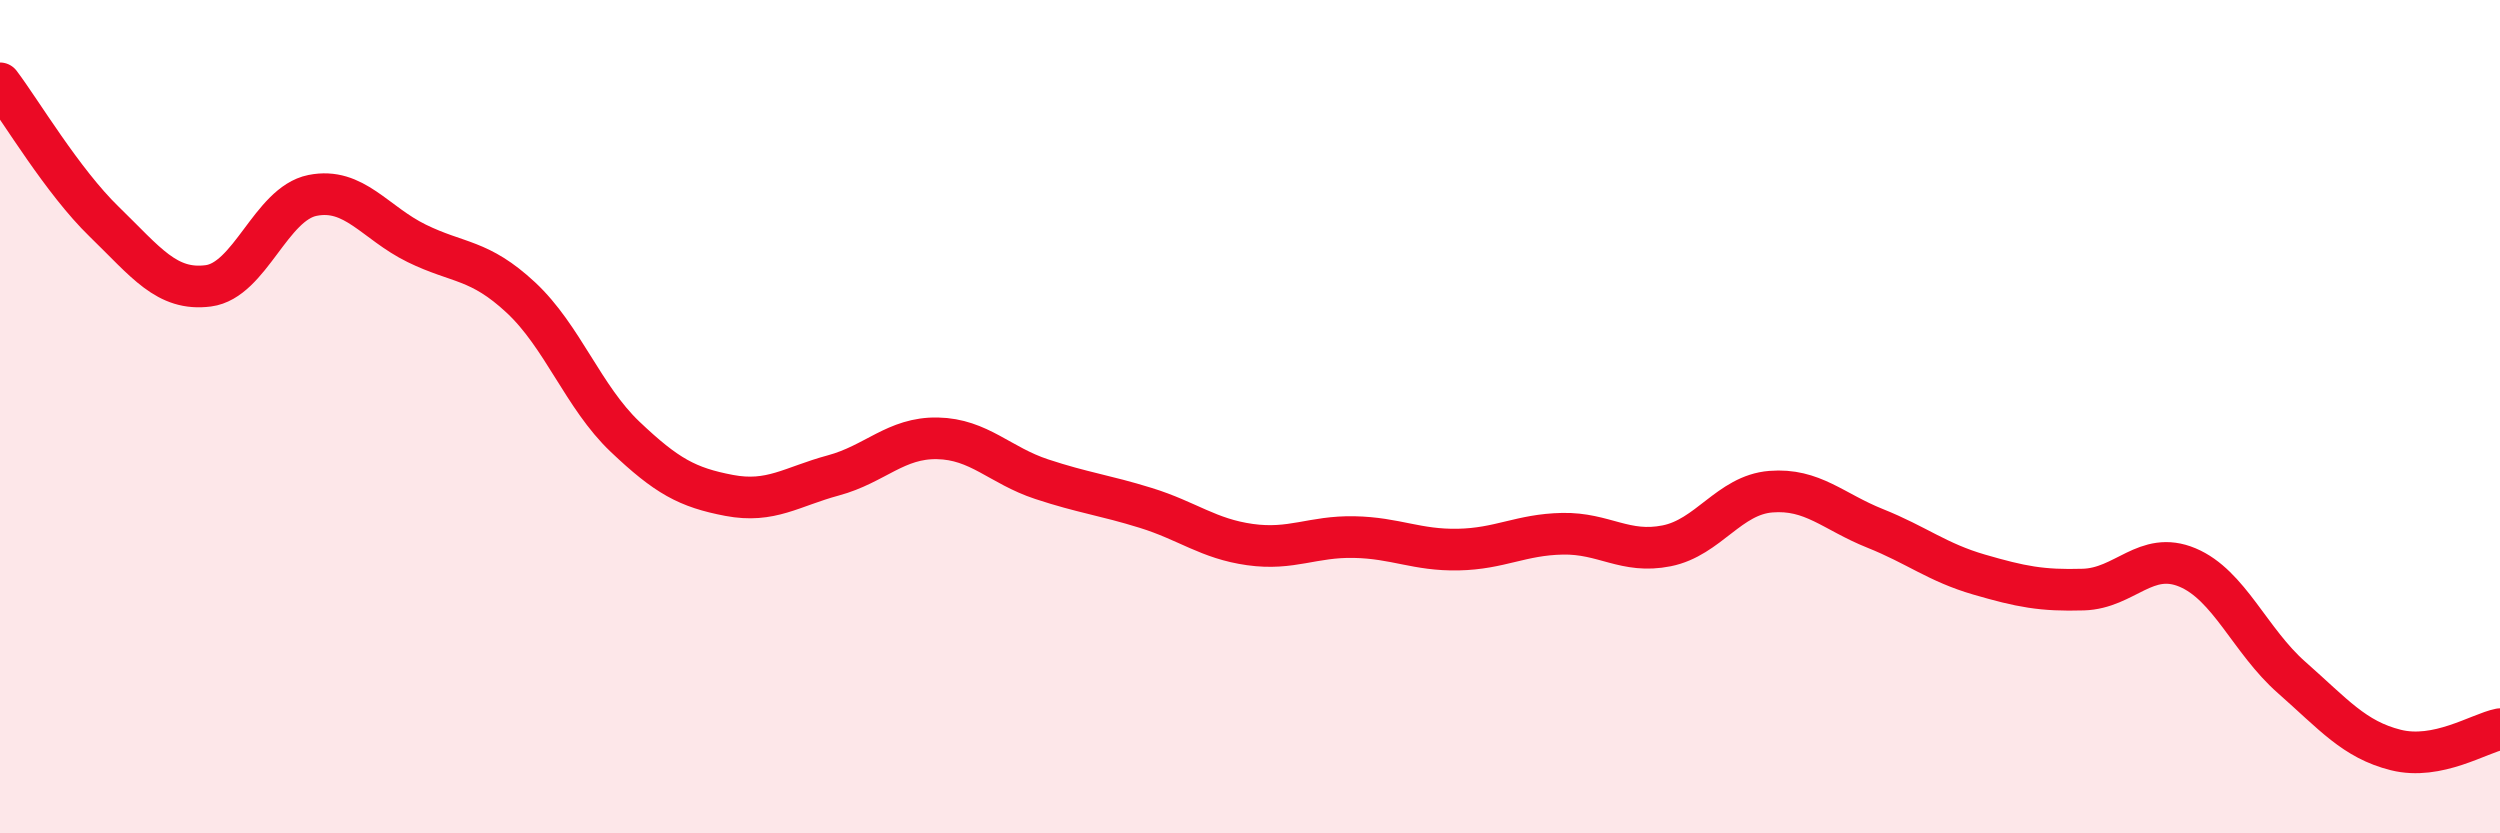 
    <svg width="60" height="20" viewBox="0 0 60 20" xmlns="http://www.w3.org/2000/svg">
      <path
        d="M 0,2 C 0.5,2.66 1.5,4.35 2.5,5.32 C 3.5,6.29 4,6.99 5,6.86 C 6,6.73 6.5,4.89 7.5,4.69 C 8.5,4.49 9,5.35 10,5.84 C 11,6.33 11.5,6.21 12.5,7.14 C 13.5,8.07 14,9.53 15,10.48 C 16,11.43 16.5,11.7 17.5,11.89 C 18.5,12.08 19,11.68 20,11.41 C 21,11.14 21.5,10.5 22.5,10.52 C 23.5,10.54 24,11.17 25,11.5 C 26,11.83 26.5,11.88 27.5,12.19 C 28.5,12.5 29,12.93 30,13.07 C 31,13.21 31.5,12.87 32.5,12.89 C 33.5,12.91 34,13.21 35,13.19 C 36,13.17 36.5,12.83 37.5,12.81 C 38.5,12.79 39,13.3 40,13.1 C 41,12.9 41.5,11.88 42.5,11.8 C 43.5,11.72 44,12.28 45,12.68 C 46,13.08 46.5,13.5 47.5,13.79 C 48.5,14.08 49,14.18 50,14.15 C 51,14.12 51.5,13.2 52.5,13.62 C 53.5,14.04 54,15.38 55,16.26 C 56,17.14 56.5,17.75 57.5,18 C 58.5,18.25 59.5,17.6 60,17.5L60 20L0 20Z"
        fill="#EB0A25"
        opacity="0.1"
        stroke-linecap="round"
        stroke-linejoin="round"
      />
      <path
        d="M 0,2 C 0.5,2.66 1.5,4.35 2.5,5.32 C 3.5,6.29 4,6.99 5,6.86 C 6,6.73 6.5,4.89 7.5,4.69 C 8.5,4.49 9,5.35 10,5.84 C 11,6.33 11.5,6.21 12.5,7.14 C 13.5,8.07 14,9.53 15,10.48 C 16,11.43 16.5,11.7 17.5,11.89 C 18.5,12.08 19,11.68 20,11.41 C 21,11.14 21.5,10.5 22.5,10.52 C 23.5,10.54 24,11.17 25,11.5 C 26,11.83 26.5,11.88 27.5,12.19 C 28.5,12.5 29,12.93 30,13.07 C 31,13.21 31.5,12.87 32.5,12.89 C 33.5,12.91 34,13.21 35,13.19 C 36,13.17 36.5,12.83 37.5,12.81 C 38.5,12.79 39,13.3 40,13.1 C 41,12.9 41.5,11.88 42.5,11.8 C 43.5,11.72 44,12.28 45,12.68 C 46,13.08 46.5,13.5 47.5,13.79 C 48.5,14.08 49,14.18 50,14.15 C 51,14.12 51.5,13.2 52.5,13.62 C 53.5,14.04 54,15.38 55,16.26 C 56,17.14 56.5,17.75 57.5,18 C 58.5,18.25 59.5,17.6 60,17.5"
        stroke="#EB0A25"
        stroke-width="1"
        fill="none"
        stroke-linecap="round"
        stroke-linejoin="round"
      />
    </svg>
  
